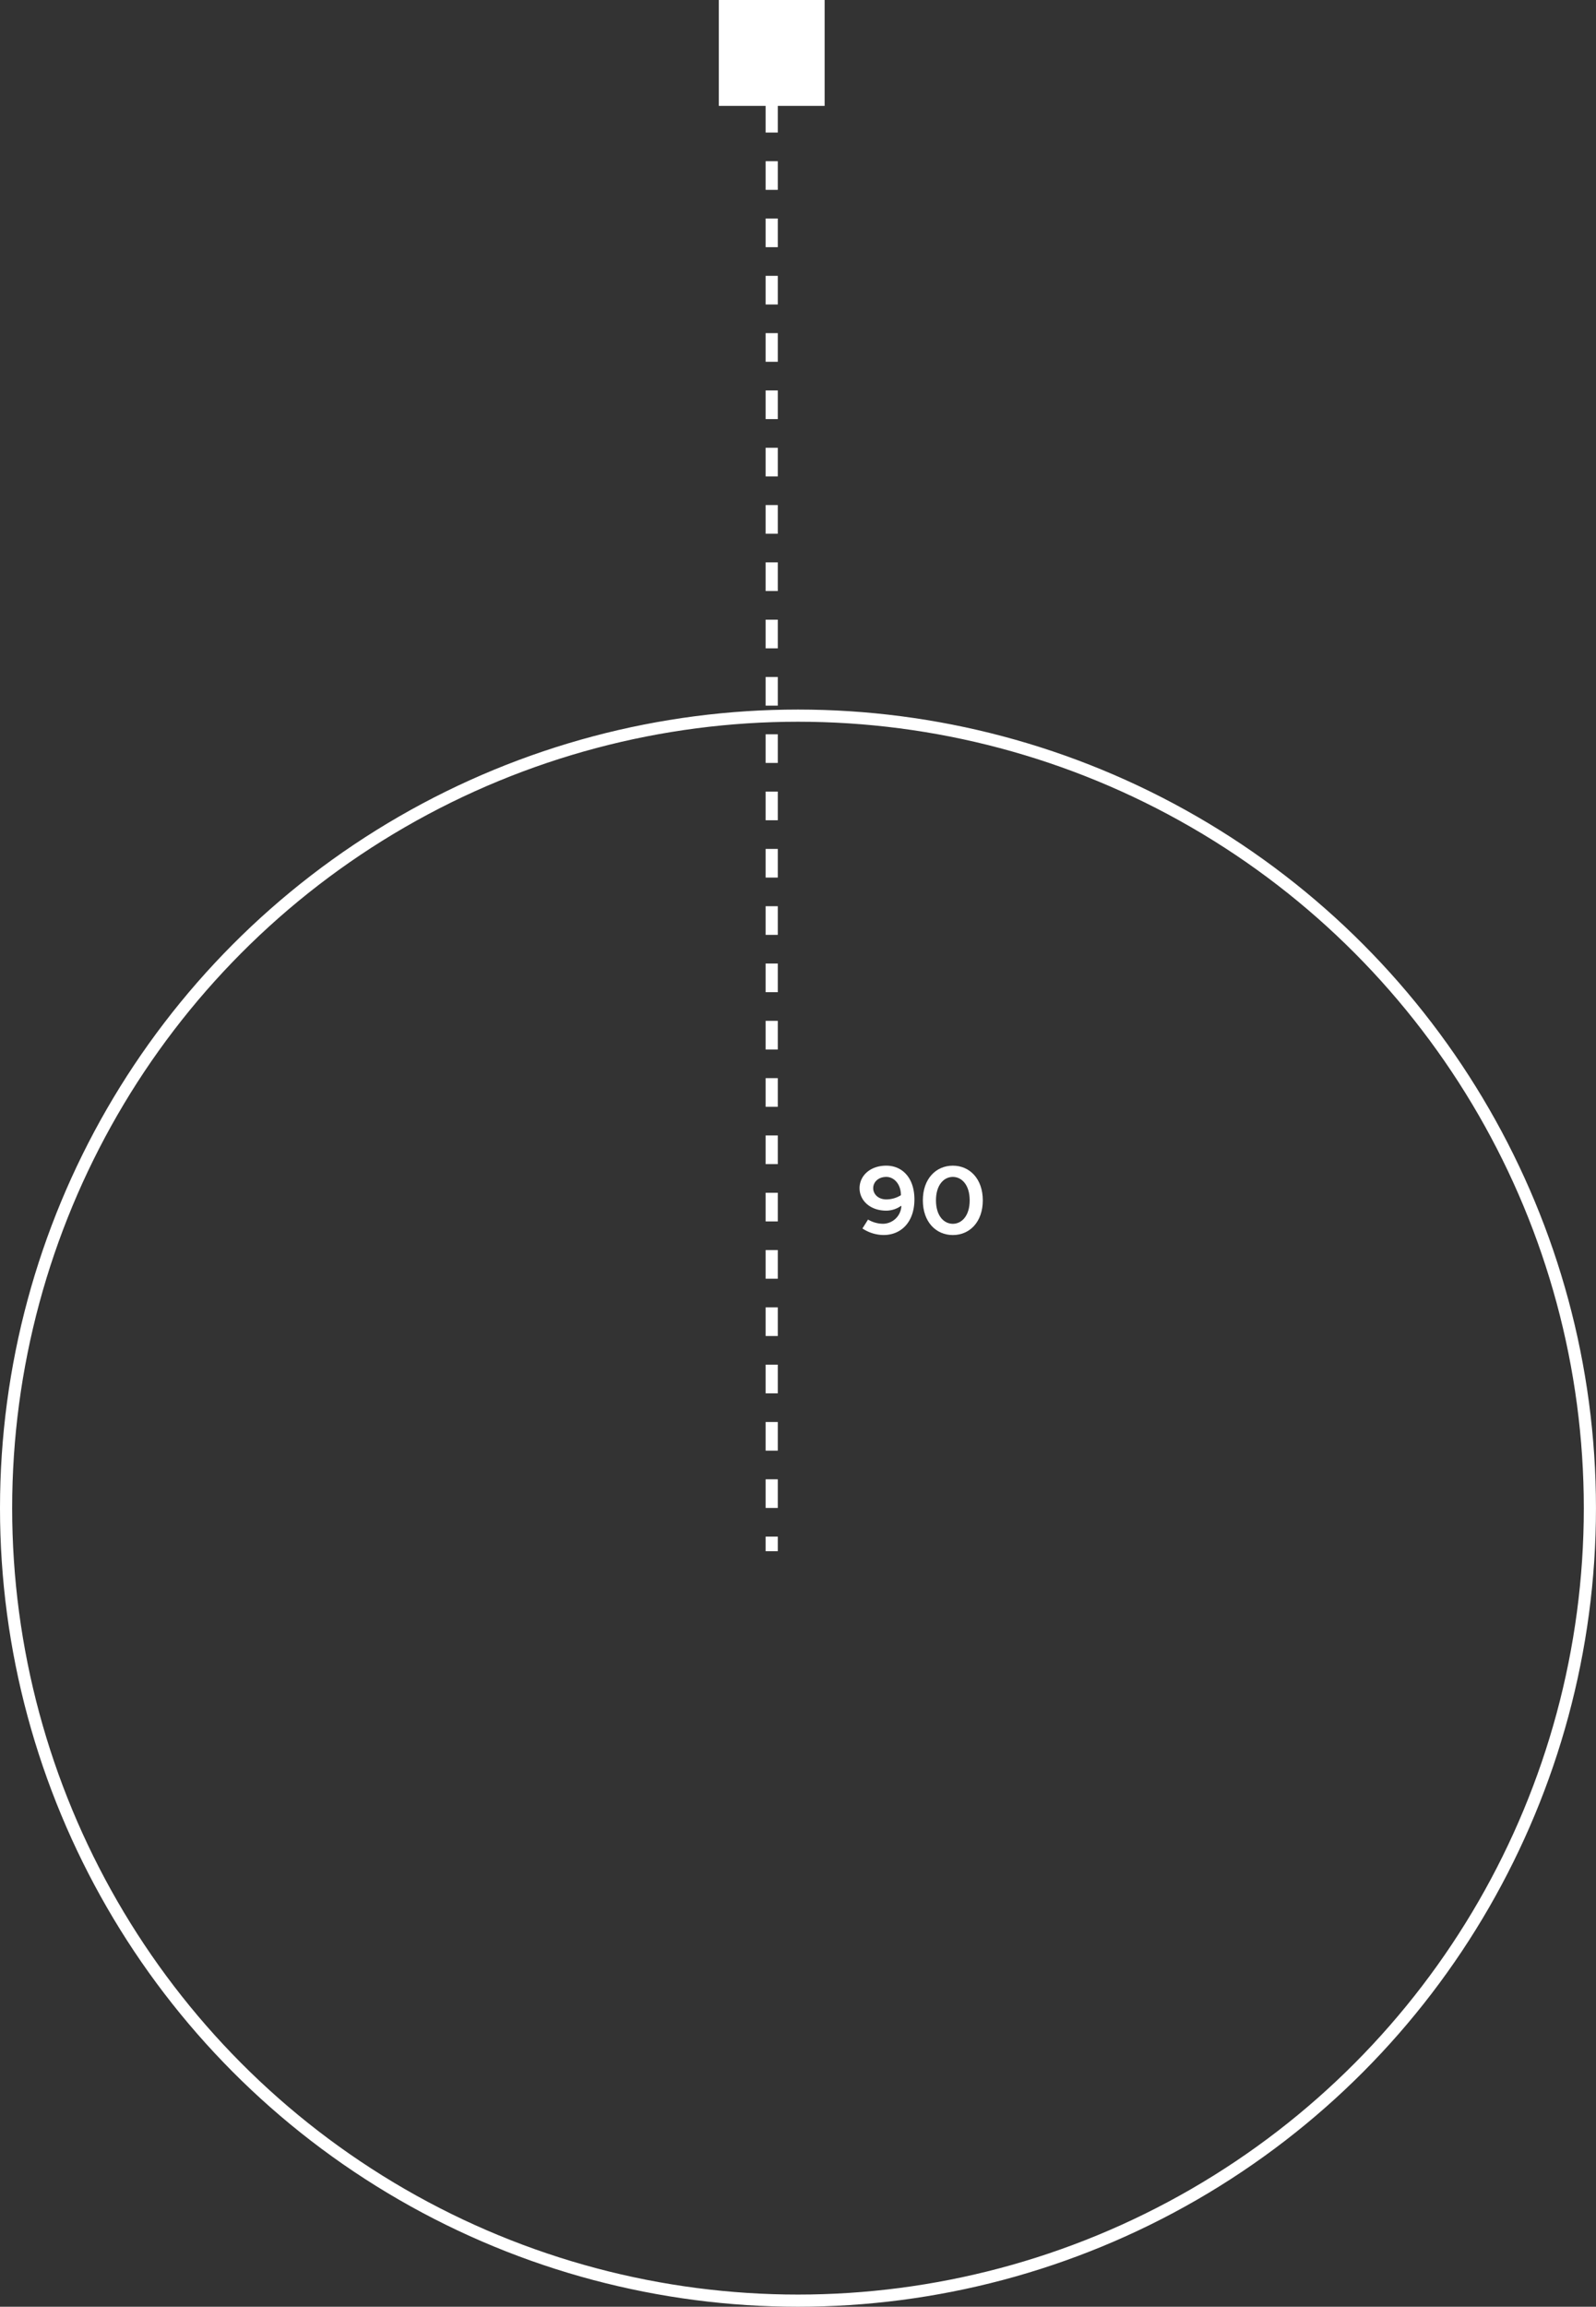 <svg xmlns="http://www.w3.org/2000/svg" viewBox="0 0 656.07 947.53"><rect x="0" y="0" width="656.07" height="947.53" fill="#333333" stroke="none"/><defs><style>.cls-1,.cls-2{fill:none;stroke:#fff;stroke-miterlimit:10;stroke-width:5px;}.cls-2{stroke-dasharray:11.77 11.77;}.cls-3{fill:#fff;}</style></defs><title>Asset 5</title><g id="Layer_2" data-name="Layer 2"><g id="Layer_1-2" data-name="Layer 1"><circle class="cls-1" cx="328.03" cy="619.49" r="325.53"/><line class="cls-1" x1="317.23" y1="637.18" x2="317.23" y2="631.18"/><line class="cls-2" x1="317.23" y1="619.41" x2="317.23" y2="36.69"/><line class="cls-1" x1="317.23" y1="30.8" x2="317.23" y2="24.8"/><path class="cls-3" d="M354.52,504.61l2.31-3.66a12.31,12.31,0,0,0,6,1.73,7.65,7.65,0,0,0,7.7-7.32h-.19a10.68,10.68,0,0,1-6,1.93c-6.74,0-11-4.24-11-9.24s4.24-9.24,11-9.24c6.55,0,11.55,5,11.55,13.86,0,9.24-5.39,14.63-12.71,14.63A16,16,0,0,1,354.52,504.61Zm4.43-16.56c0,2.5,2.12,4.62,5.39,4.62a11.43,11.43,0,0,0,6-1.73c0-4.62-2.89-7.51-6-7.51C361.06,483.43,358.95,485.55,358.95,488.05Z"/><path class="cls-3" d="M391.68,507.31c-6.93,0-12.32-5.39-12.32-14.25s5.39-14.25,12.32-14.25S404,484.2,404,493.06,398.62,507.31,391.68,507.31Zm0-4.62c3.66,0,6.93-3.27,6.93-9.63s-3.27-9.63-6.93-9.63-6.93,3.27-6.93,9.63S388,502.69,391.68,502.69Z"/><rect class="cls-3" x="295.48" width="43.5" height="43.5"/></g></g></svg>